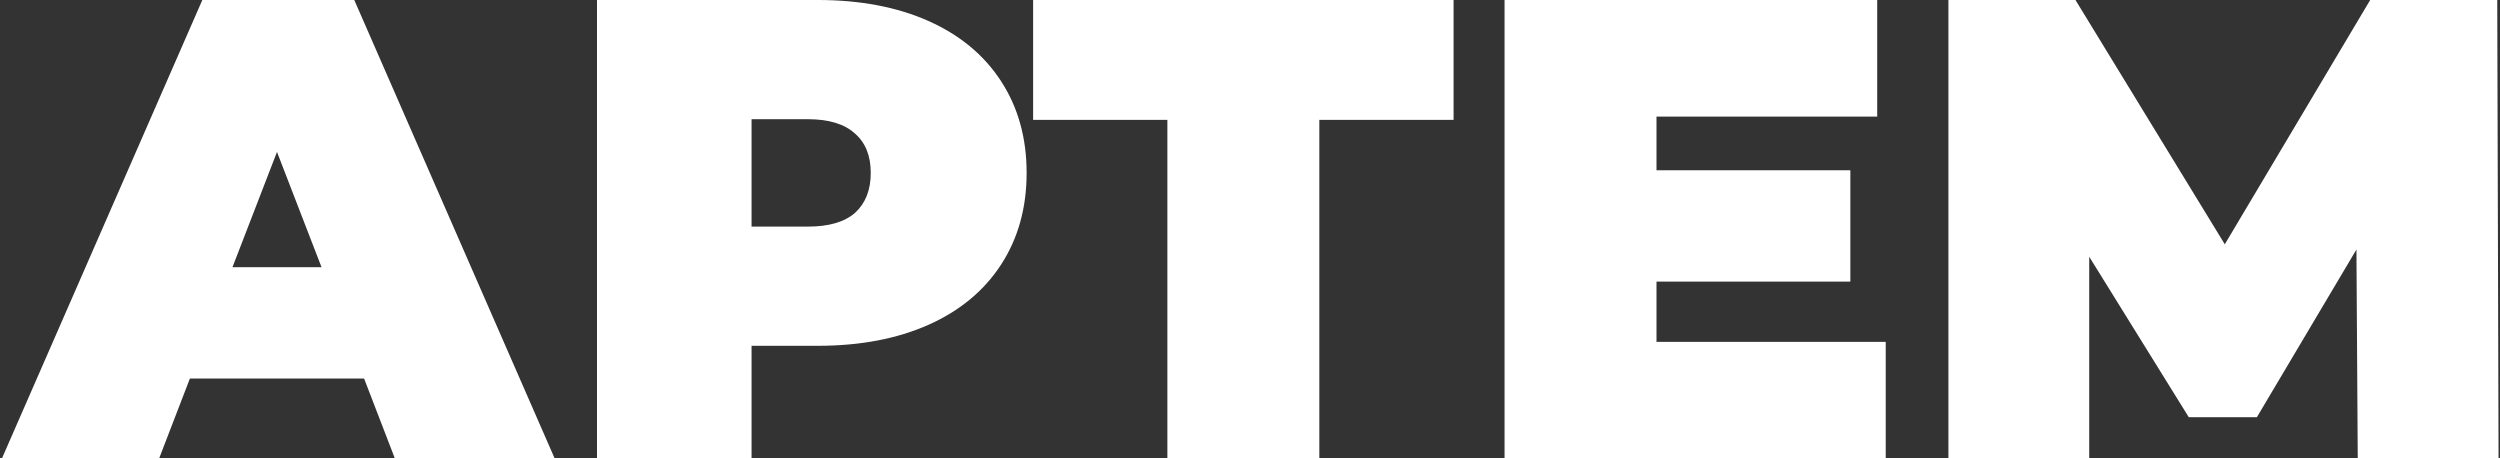 <?xml version="1.0" encoding="UTF-8"?> <svg xmlns="http://www.w3.org/2000/svg" width="1107" height="203" viewBox="0 0 1107 203" fill="none"><rect x="0" y="0" width="1107" height="203" fill="#333333" stroke="none"/> <path d="M161.223 167.62H84.083L70.453 203H0.853L89.593 -1.38283e-05H156.873L245.613 203H174.853L161.223 167.62ZM142.373 118.32L122.653 67.28L102.933 118.32H142.373ZM362.08 -1.38283e-05C380.833 -1.38283e-05 397.17 3.093 411.09 9.28C425.01 15.467 435.74 24.36 443.28 35.96C450.82 47.56 454.59 61.093 454.59 76.56C454.59 92.027 450.82 105.56 443.28 117.16C435.74 128.76 425.01 137.653 411.09 143.84C397.17 150.027 380.833 153.12 362.08 153.12H332.79V203H264.35V-1.38283e-05H362.08ZM357.73 100.34C367.01 100.34 373.97 98.31 378.61 94.25C383.25 89.997 385.57 84.1 385.57 76.56C385.57 69.02 383.25 63.22 378.61 59.16C373.97 54.907 367.01 52.78 357.73 52.78H332.79V100.34H357.73ZM643.645 53.07H584.195V203H516.915V53.07H457.465V-1.38283e-05H643.645V53.07ZM834.995 151.38V203H666.215V-1.38283e-05H831.225V51.62H733.495V75.4H819.335V124.7H733.495V151.38H834.995ZM1044.01 203L1043.43 110.49L999.348 184.73H969.188L925.108 113.68V203H862.758V-1.38283e-05H919.018L985.138 108.17L1049.52 -1.38283e-05H1105.78L1106.36 203H1044.01Z" fill="white"></path> </svg> 
